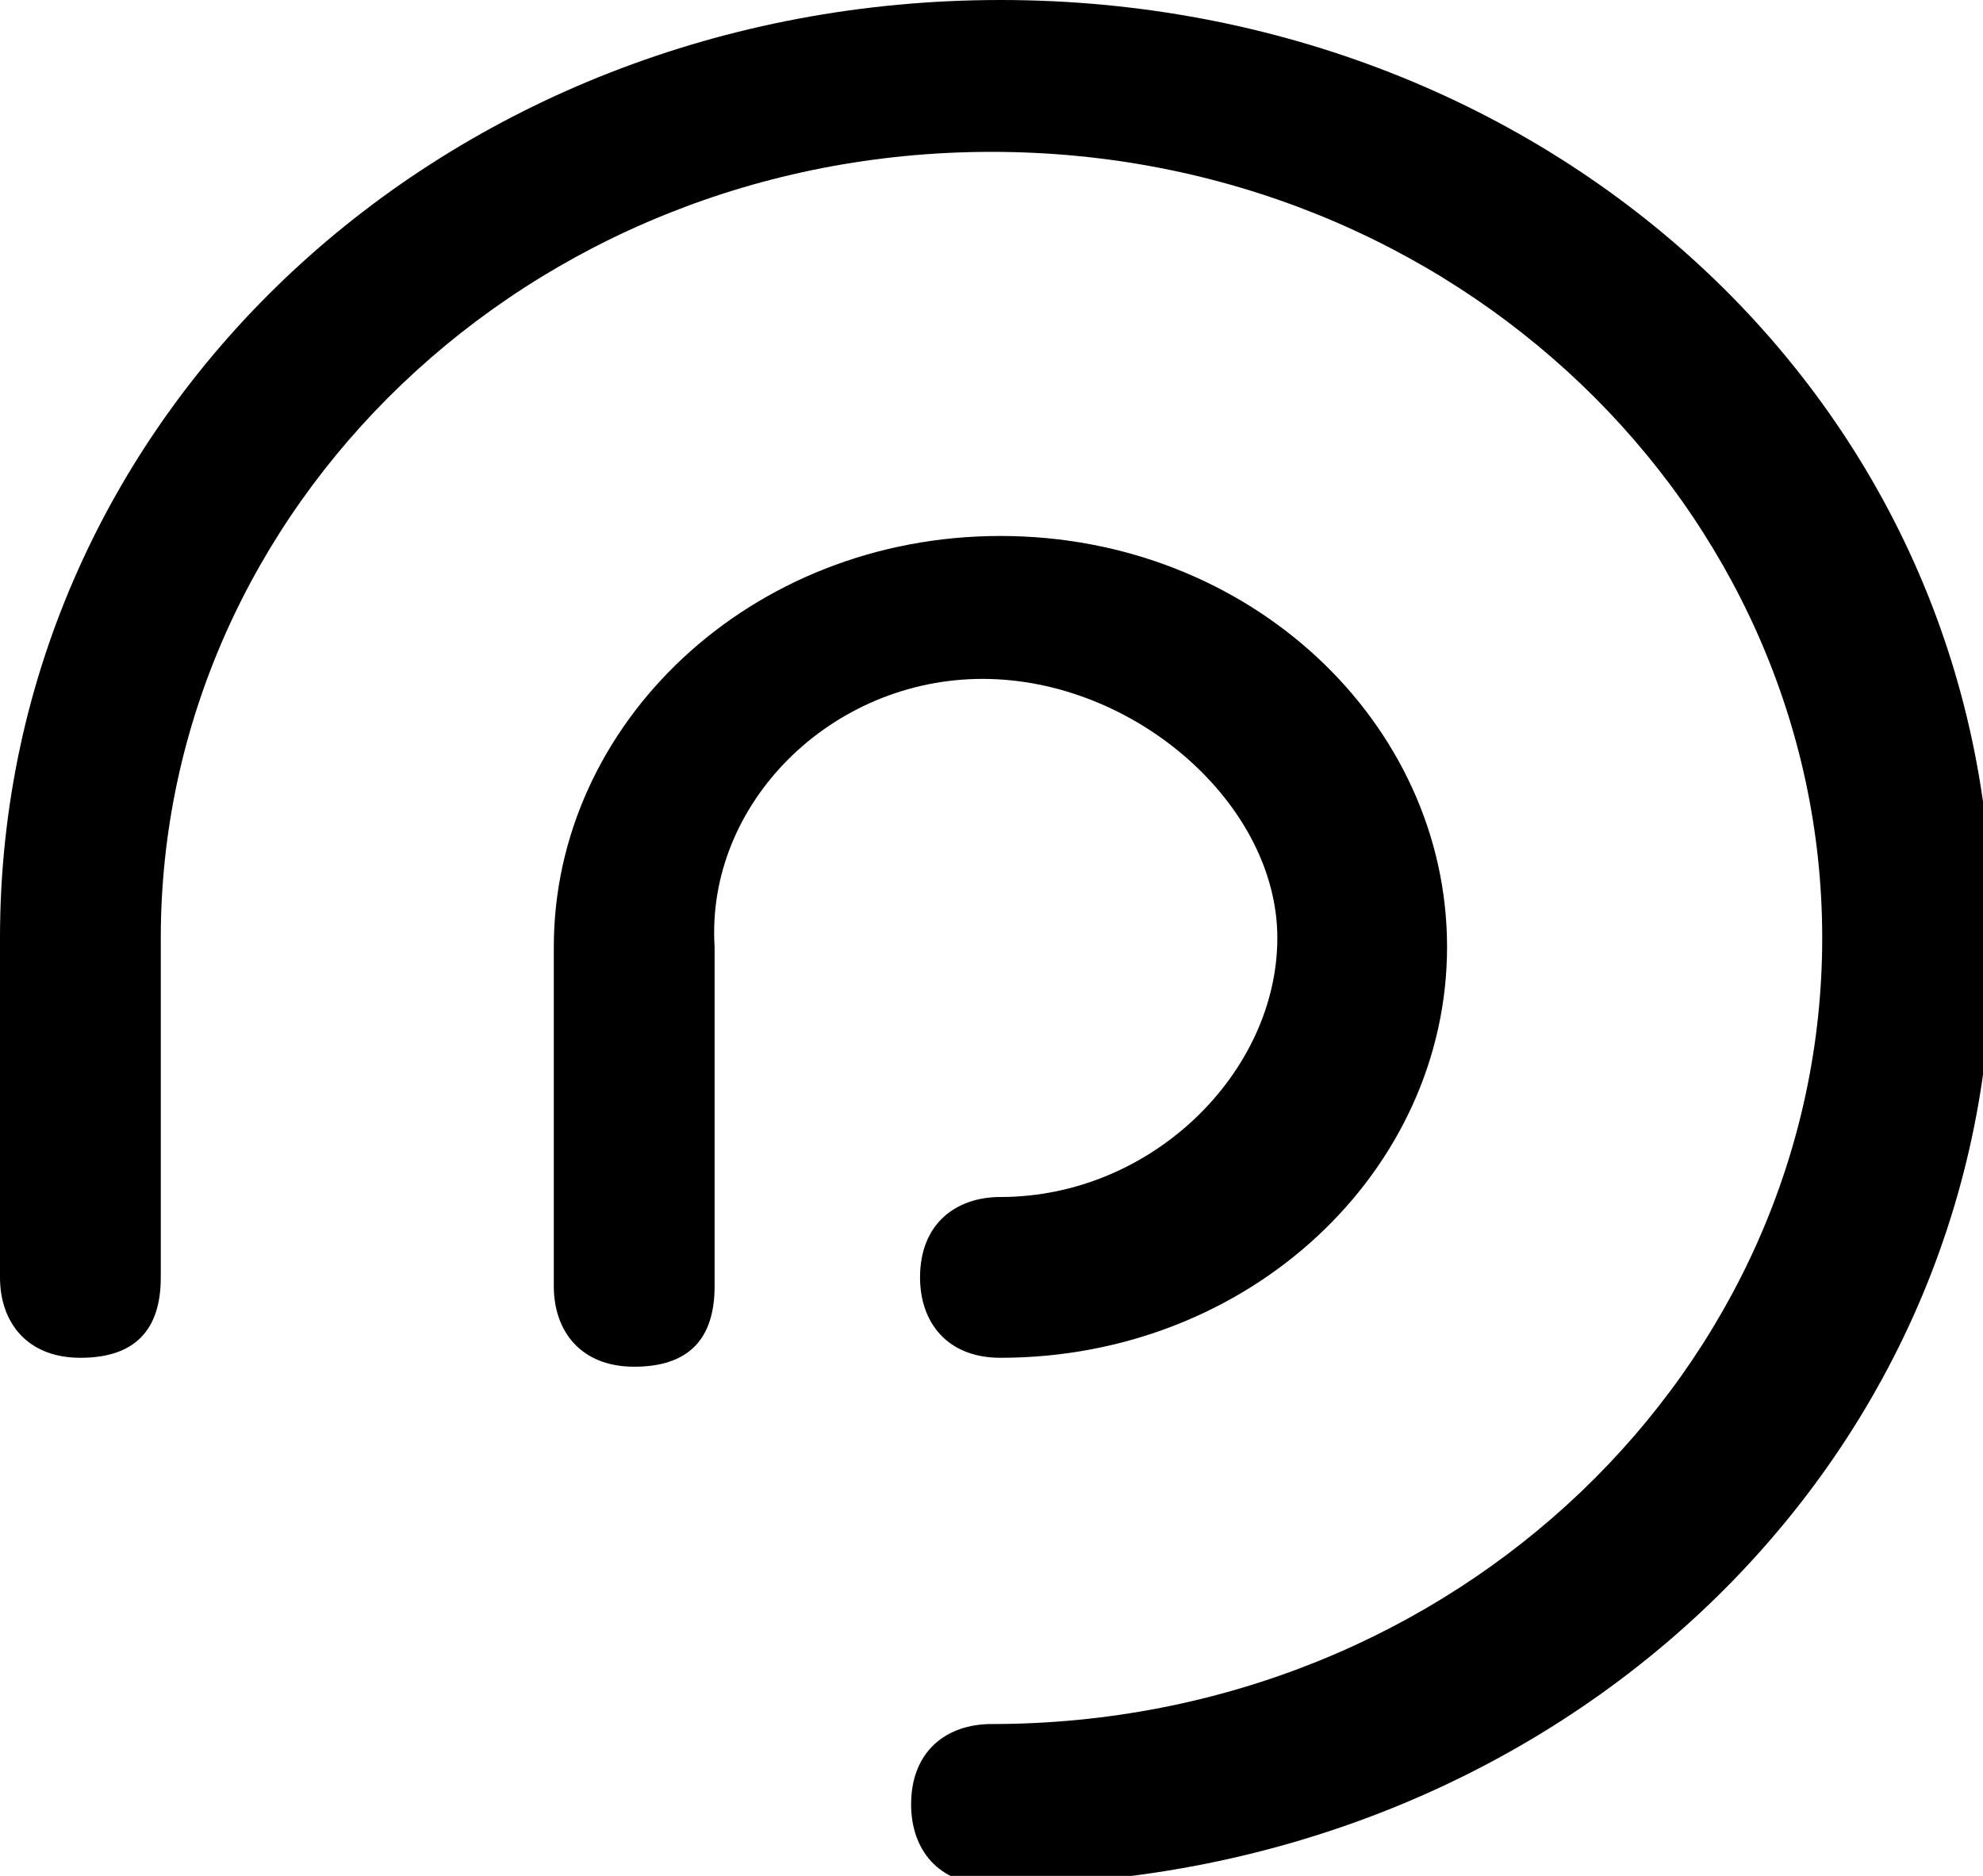 <?xml version="1.0" encoding="UTF-8"?>
<svg enable-background="new 0 0 22.2 21" version="1.1" viewBox="0 0 22.2 21" xml:space="preserve" xmlns="http://www.w3.org/2000/svg">
<style>
    path {
        fill: #000;
    }
    @media (prefers-color-scheme: dark) {
        path {
            fill: #fff;
        }
    }
</style>
<path d="m14.3 10.5c0 1.5-1.4 2.9-3.1 2.9-0.5 0-0.9 0.3-0.9 0.9 0 0.5 0.3 0.9 0.9 0.9 2.8 0 5-2.1 5-4.6s-2.2-4.6-5-4.6-5 2.1-5 4.6v3.8c0 0.5 0.3 0.9 0.9 0.9s0.9-0.3 0.9-0.9v-3.8c-0.1-1.6 1.3-3 3-3s3.3 1.4 3.3 2.9z"/>
<path d="M11.2,0C5,0,0,4.6,0,10.5v3.8c0,0.5,0.3,0.9,0.9,0.9s0.9-0.3,0.9-0.9v-3.8c0-4.8,4.1-8.8,9.3-8.8s9.3,4,9.3,8.8  s-4.1,8.8-9.3,8.8c-0.5,0-0.9,0.3-0.9,0.9c0,0.5,0.3,0.9,0.9,0.9c6.2,0,11.2-4.6,11.2-10.5C22.4,4.6,17.4,0,11.2,0z"/>
</svg>